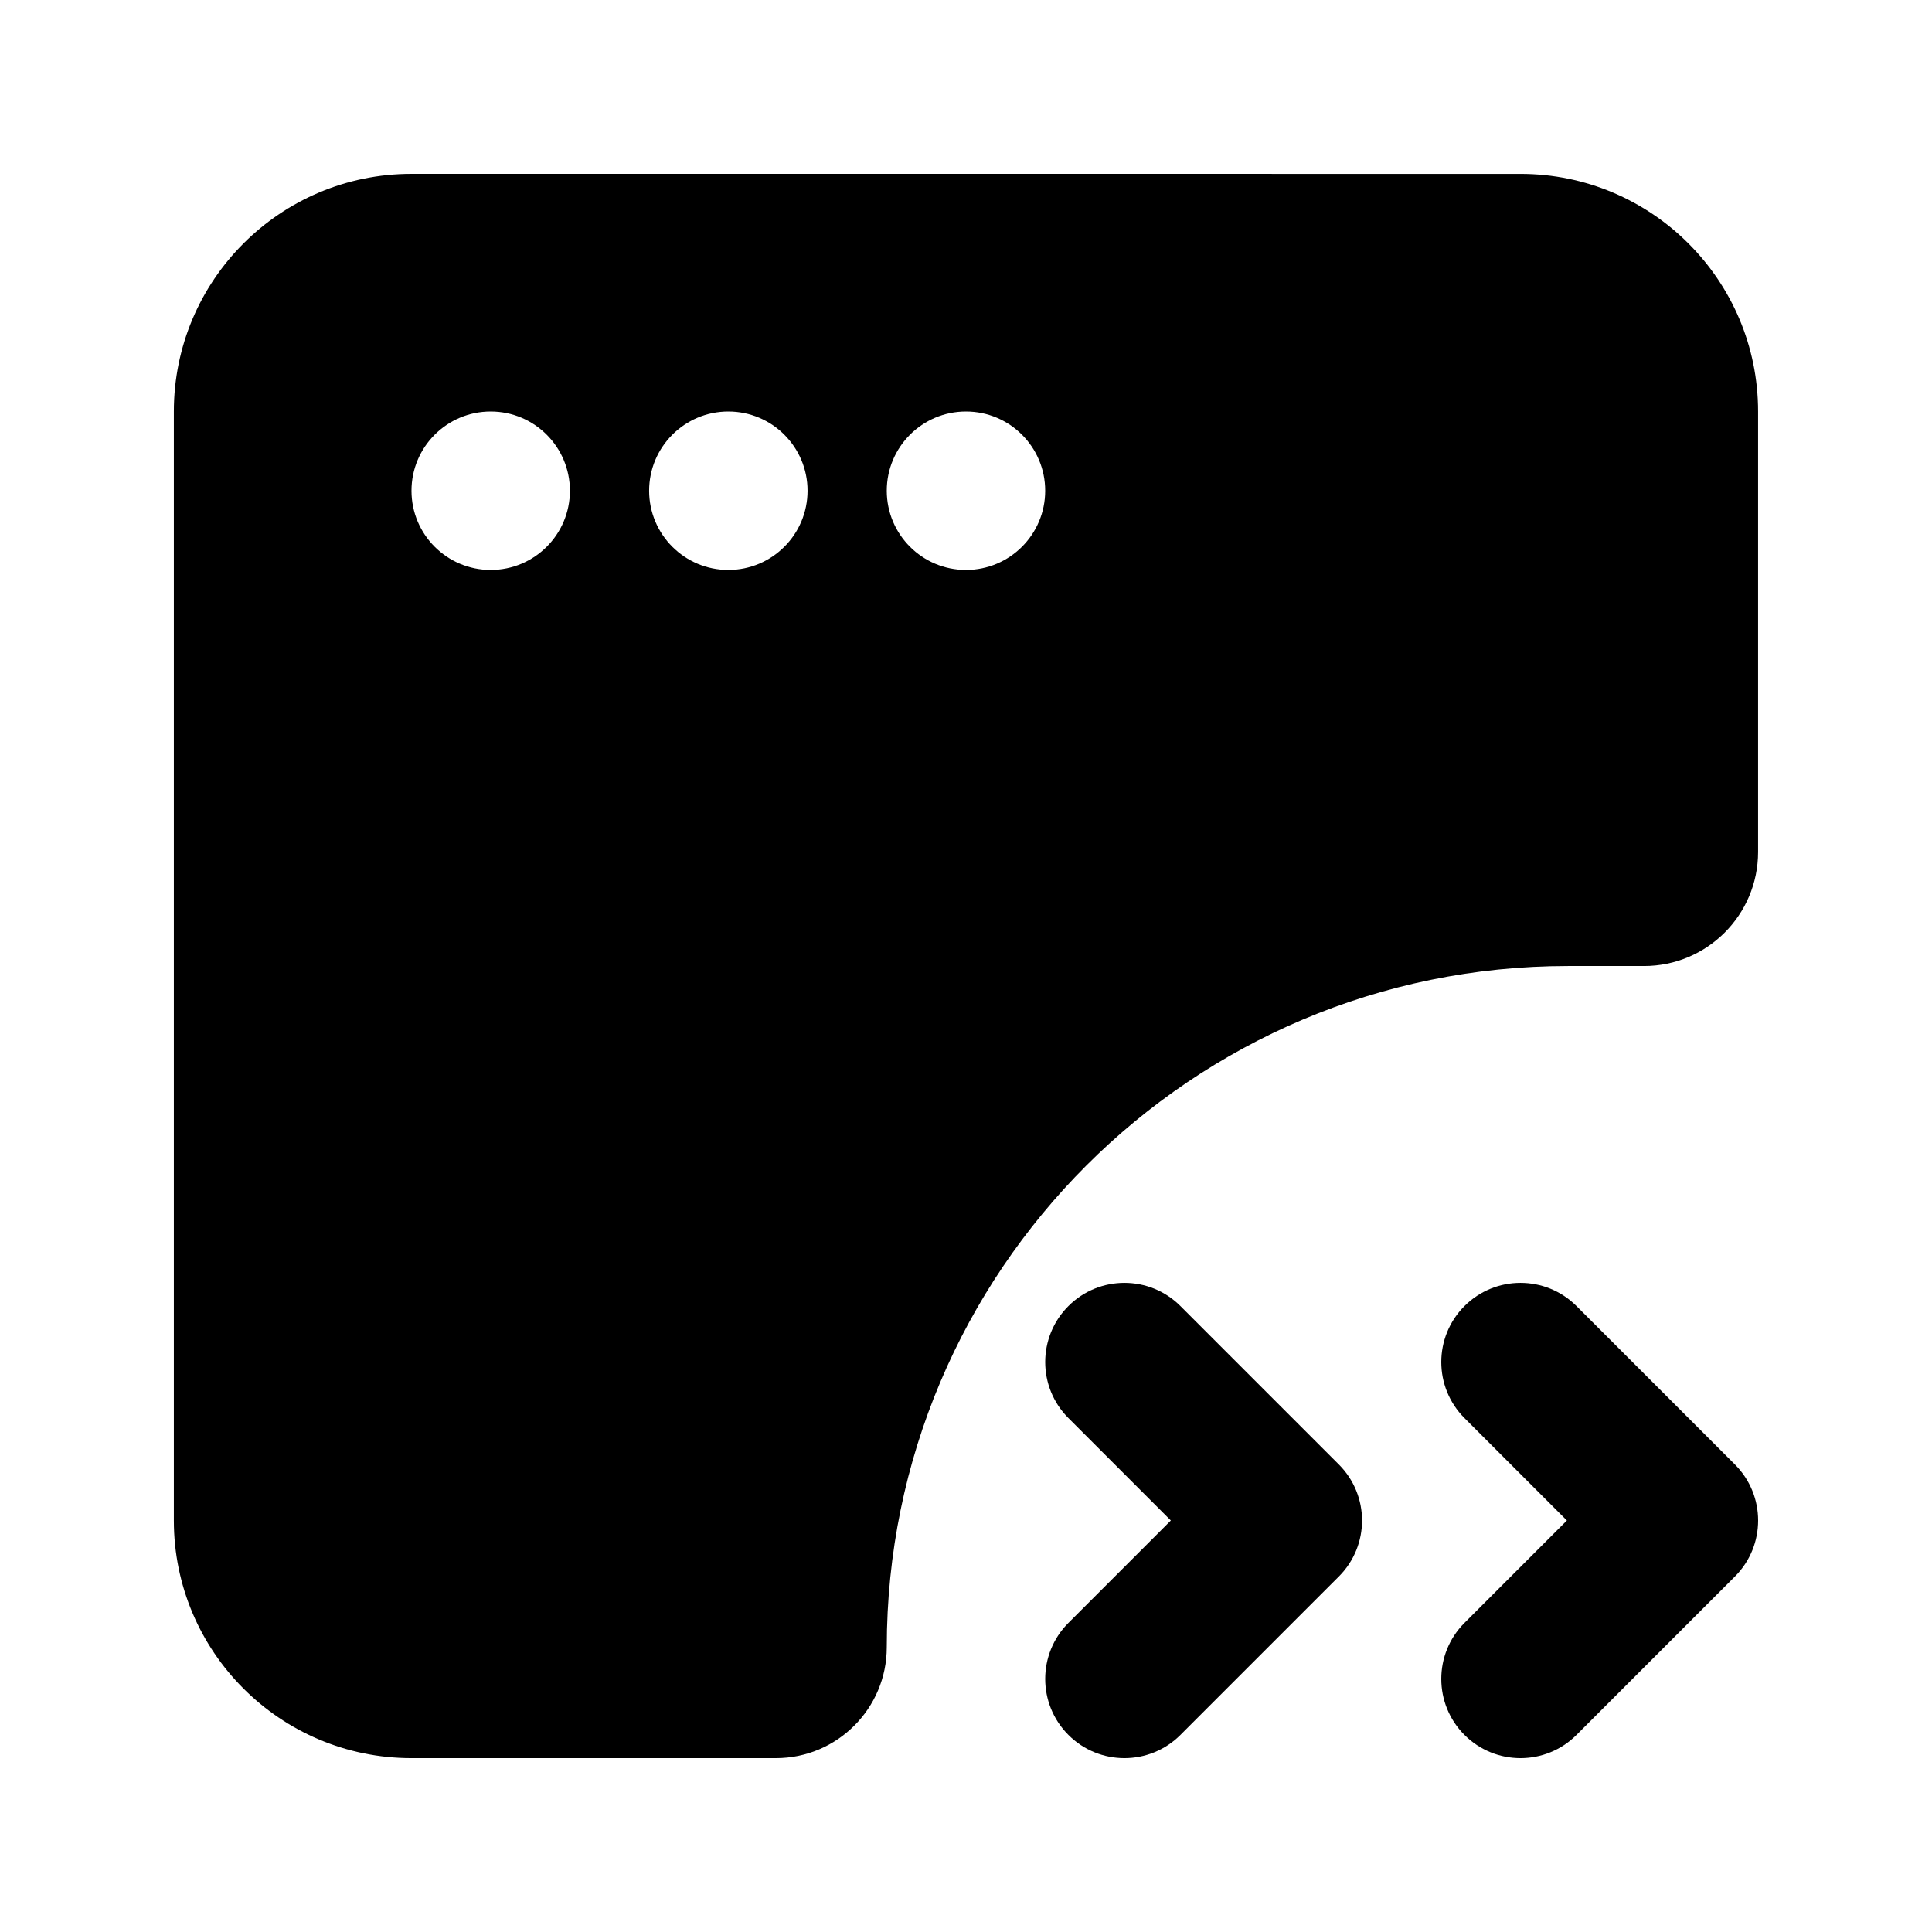 <?xml version="1.0" encoding="UTF-8"?>
<!-- Uploaded to: SVG Repo, www.svgrepo.com, Generator: SVG Repo Mixer Tools -->
<svg fill="#000000" width="800px" height="800px" version="1.1" viewBox="144 144 512 512" xmlns="http://www.w3.org/2000/svg">
 <g>
  <path d="m253.05 190.08c-34.781 0-62.977 28.195-62.977 62.977v293.89c0 34.785 28.195 62.977 62.977 62.977h96.562c16.23 0 29.391-13.156 29.391-29.387 0-99.703 80.828-180.53 180.53-180.53h20.152c16.695 0 30.227-13.535 30.227-30.23v-116.71c0-34.781-28.191-62.977-62.977-62.977zm41.984 83.969c0 11.594-9.398 20.992-20.992 20.992s-20.992-9.398-20.992-20.992 9.398-20.992 20.992-20.992 20.992 9.398 20.992 20.992zm41.984 20.992c11.594 0 20.992-9.398 20.992-20.992s-9.398-20.992-20.992-20.992-20.992 9.398-20.992 20.992 9.398 20.992 20.992 20.992zm83.969-20.992c0 11.594-9.398 20.992-20.992 20.992s-20.992-9.398-20.992-20.992 9.398-20.992 20.992-20.992 20.992 9.398 20.992 20.992z" fill-rule="evenodd"/>
  <path d="m427.14 490.12c-8.199 8.195-8.199 21.488 0 29.684l27.141 27.141-27.141 27.141c-8.199 8.199-8.199 21.492 0 29.688 8.195 8.199 21.488 8.199 29.684 0l41.984-41.984c8.199-8.195 8.199-21.488 0-29.688l-41.984-41.98c-8.195-8.199-21.488-8.199-29.684 0z"/>
  <path d="m532.1 490.12c-8.195 8.195-8.195 21.488 0 29.684l27.141 27.141-27.141 27.141c-8.195 8.199-8.195 21.492 0 29.688 8.199 8.199 21.492 8.199 29.688 0l41.984-41.984c8.199-8.195 8.199-21.488 0-29.688l-41.984-41.98c-8.195-8.199-21.488-8.199-29.688 0z"/>
 </g>
</svg>